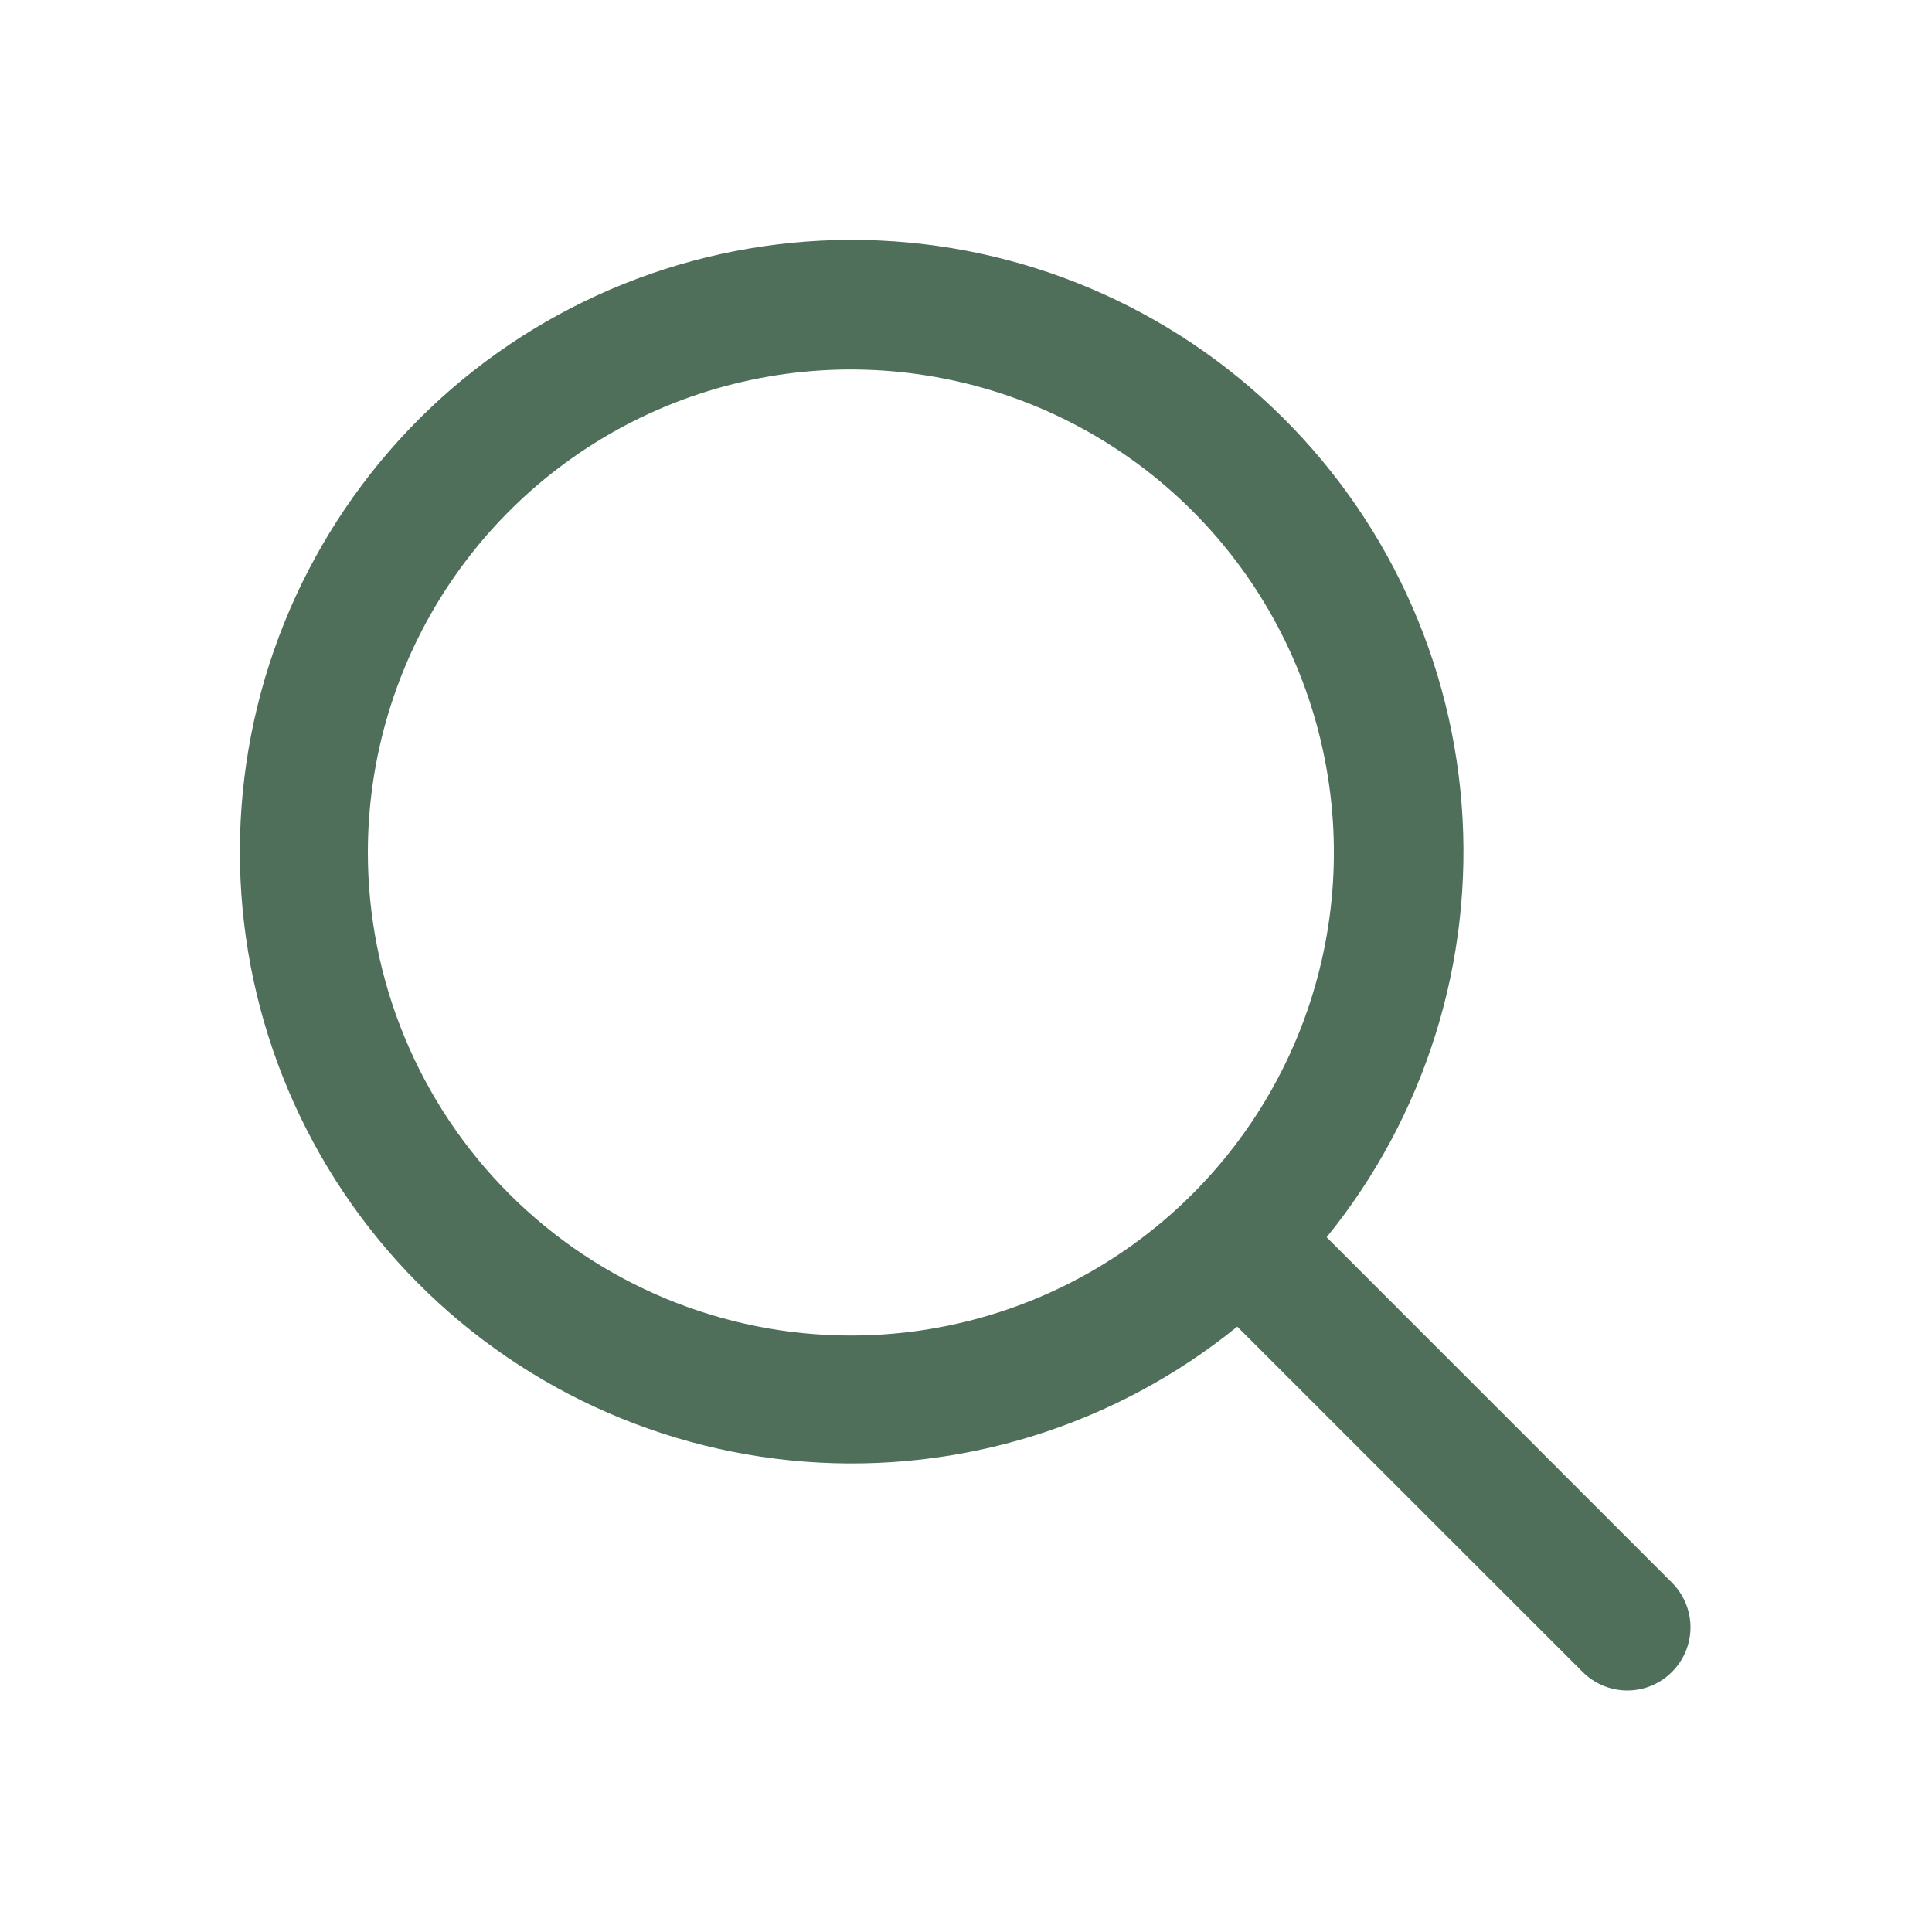 <svg width="30" height="30" viewBox="0 0 30 30" fill="none" xmlns="http://www.w3.org/2000/svg">
<path d="M5.712 13.238C5.712 11.754 6.152 10.304 6.976 9.071C7.801 7.837 8.972 6.876 10.342 6.308C11.713 5.741 13.221 5.592 14.676 5.882C16.131 6.171 17.467 6.885 18.516 7.934C19.565 8.983 20.279 10.319 20.568 11.774C20.858 13.229 20.709 14.737 20.142 16.108C19.574 17.478 18.613 18.649 17.379 19.474C16.146 20.298 14.696 20.738 13.213 20.738C11.223 20.738 9.316 19.947 7.909 18.541C6.503 17.134 5.712 15.227 5.712 13.238ZM20.6 19.212C22.134 17.322 22.885 14.915 22.696 12.488C22.507 10.061 21.394 7.799 19.586 6.169C17.778 4.539 15.413 3.665 12.979 3.728C10.545 3.791 8.229 4.786 6.507 6.507C4.786 8.229 3.791 10.545 3.728 12.979C3.665 15.413 4.539 17.778 6.169 19.586C7.799 21.394 10.061 22.507 12.488 22.696C14.915 22.885 17.322 22.134 19.212 20.6L24.575 25.962C24.759 26.146 25.009 26.25 25.269 26.25C25.529 26.25 25.779 26.146 25.962 25.962C26.146 25.779 26.25 25.529 26.25 25.269C26.25 25.009 26.146 24.759 25.962 24.575L20.6 19.212Z" fill="#4F6F5B"/>
</svg>
